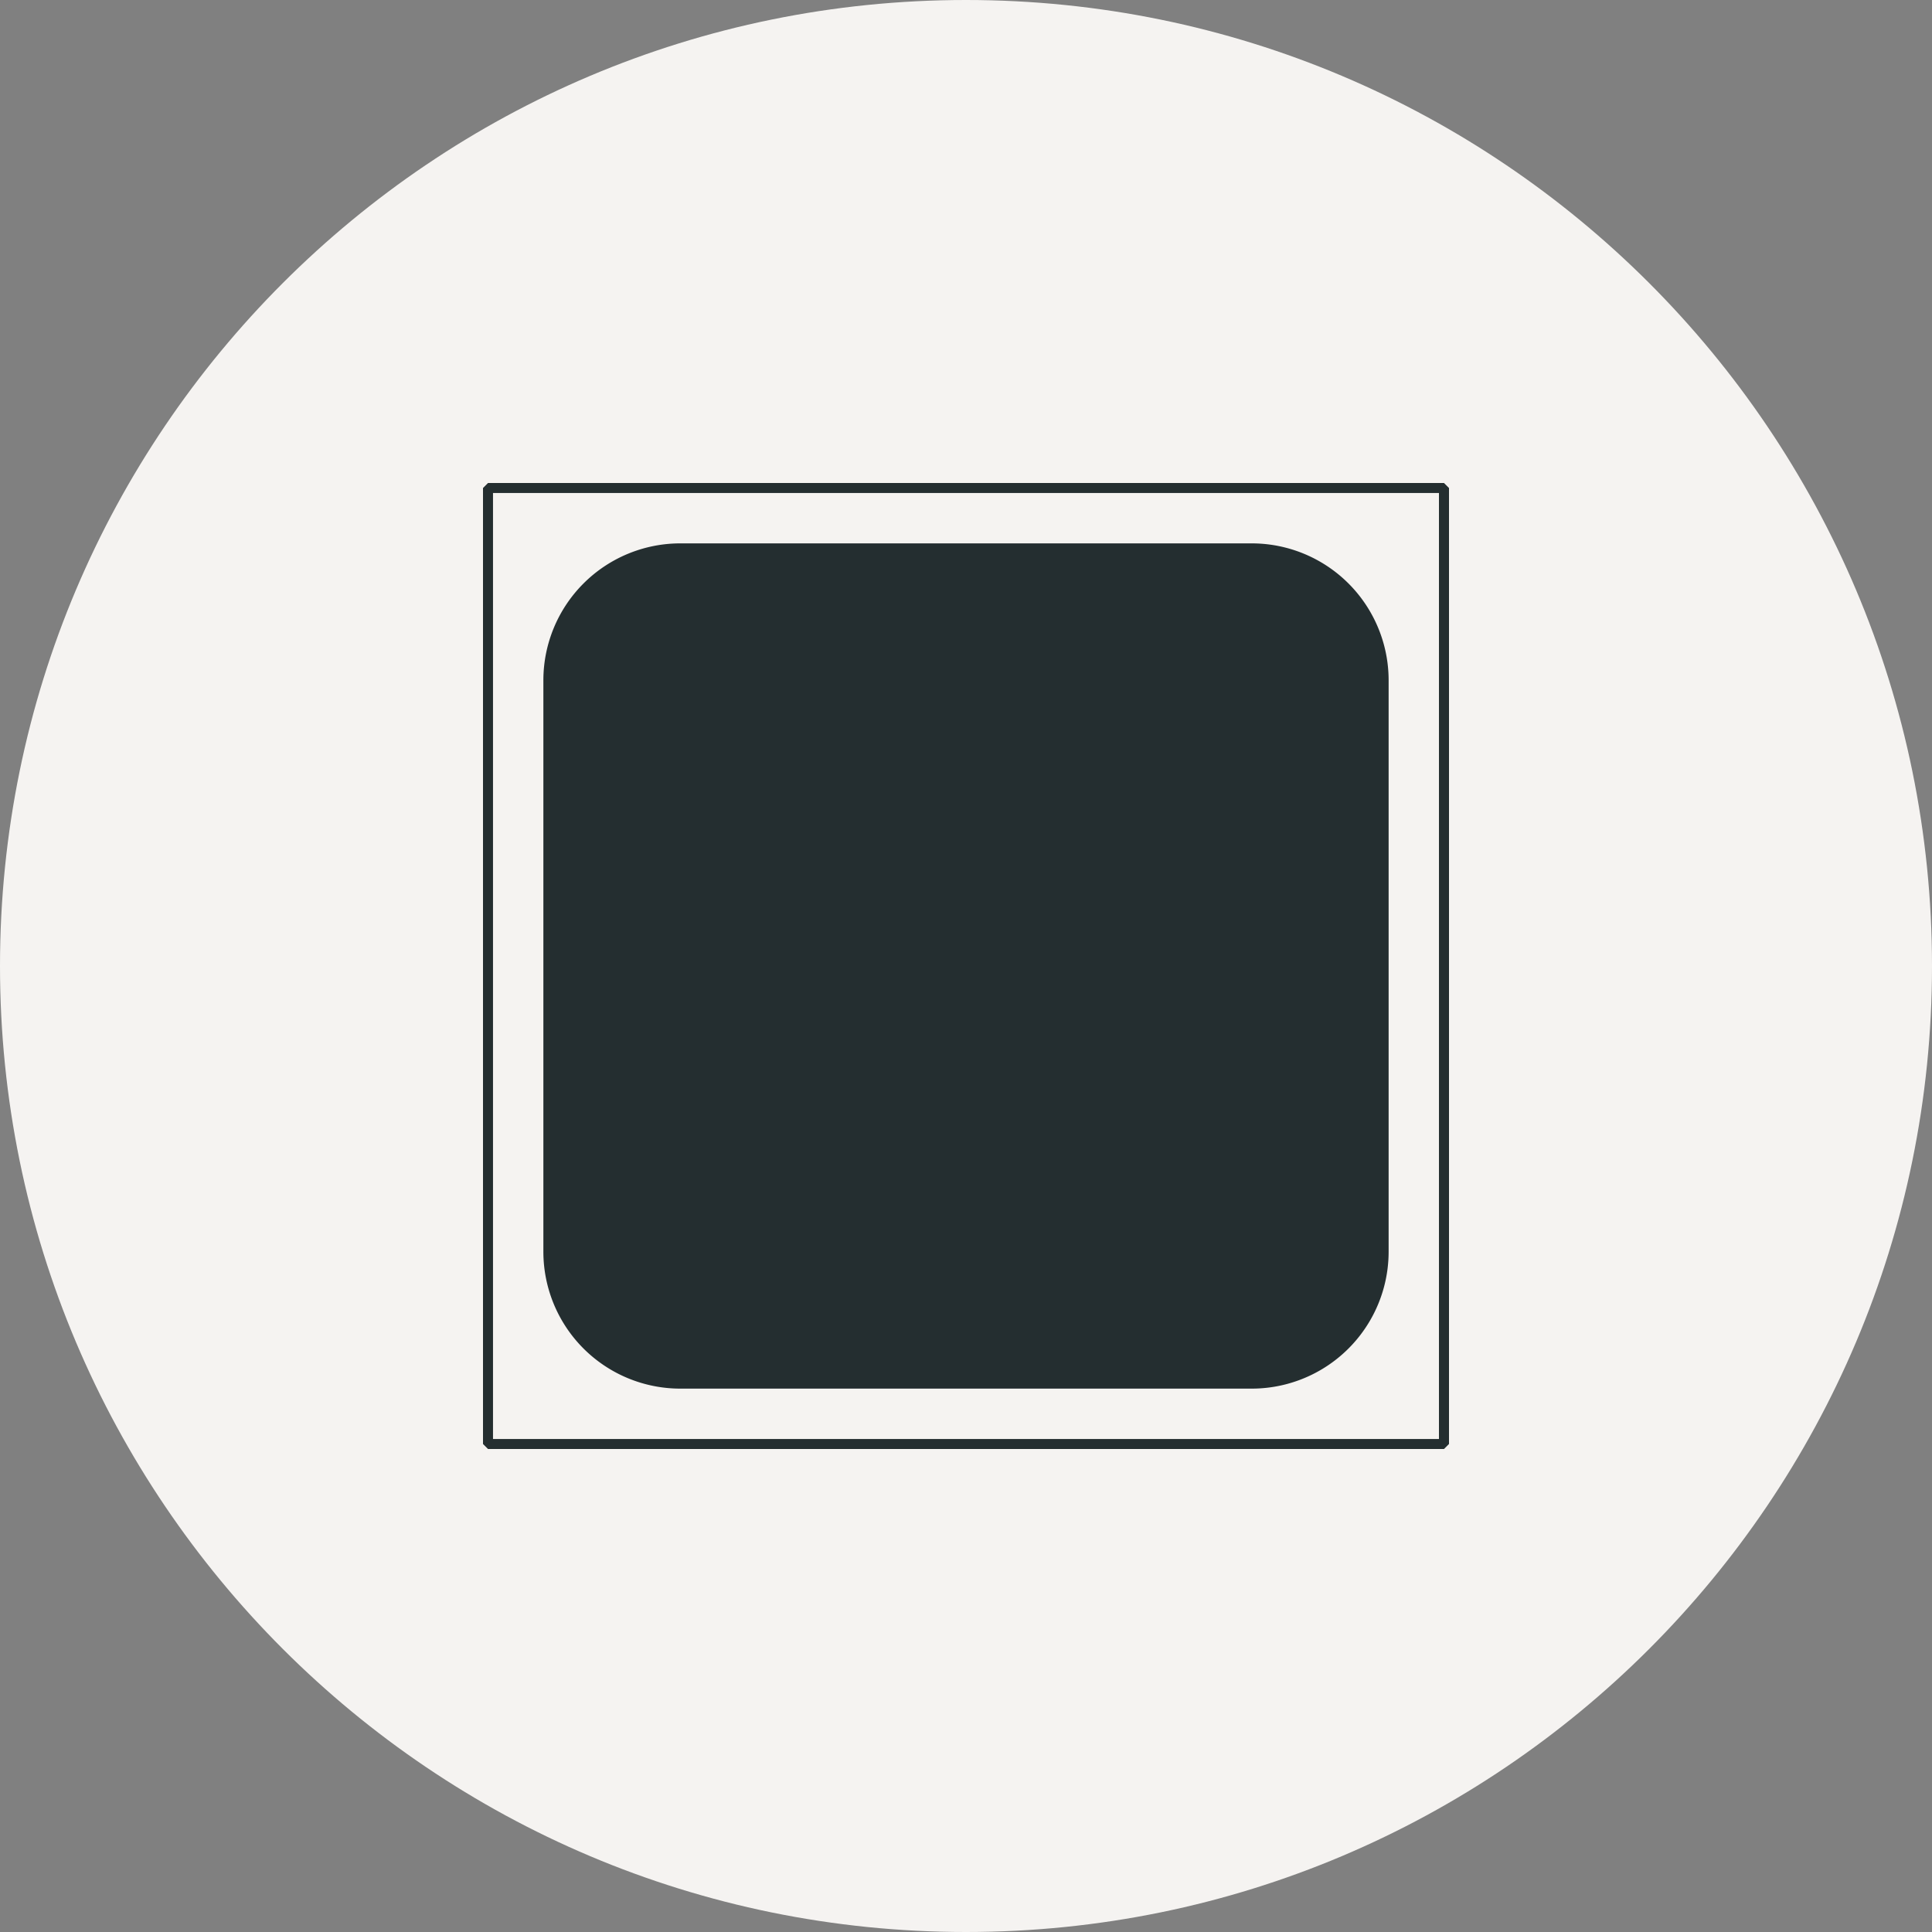 <svg width="56" height="56" fill="none" xmlns="http://www.w3.org/2000/svg"><rect width="100%" height="100%" fill="#808080" stroke="none"/><path d="M0 28C0 12.536 12.536 0 28 0s28 12.536 28 28-12.536 28-28 28S0 43.464 0 28Z" fill="#F5F3F1"/><g clip-path="url(#variation-secondary__a)"><path fill-rule="evenodd" clip-rule="evenodd" d="M14.145 14h27.71l.145.145v27.71l-.145.145h-27.71L14 41.855v-27.71l.145-.145Zm27.564 27.71V14.29H14.29v27.42h27.42ZM19.72 15.75h16.56a3.97 3.97 0 0 1 3.97 3.97v16.56a3.97 3.97 0 0 1-3.97 3.97H19.72a3.97 3.97 0 0 1-3.97-3.97V19.72a3.97 3.97 0 0 1 3.97-3.97Z" fill="#242E30"/></g><defs><clipPath id="variation-secondary__a"><path fill="#fff" transform="translate(14 14)" d="M0 0h28v28H0z"/></clipPath></defs></svg>